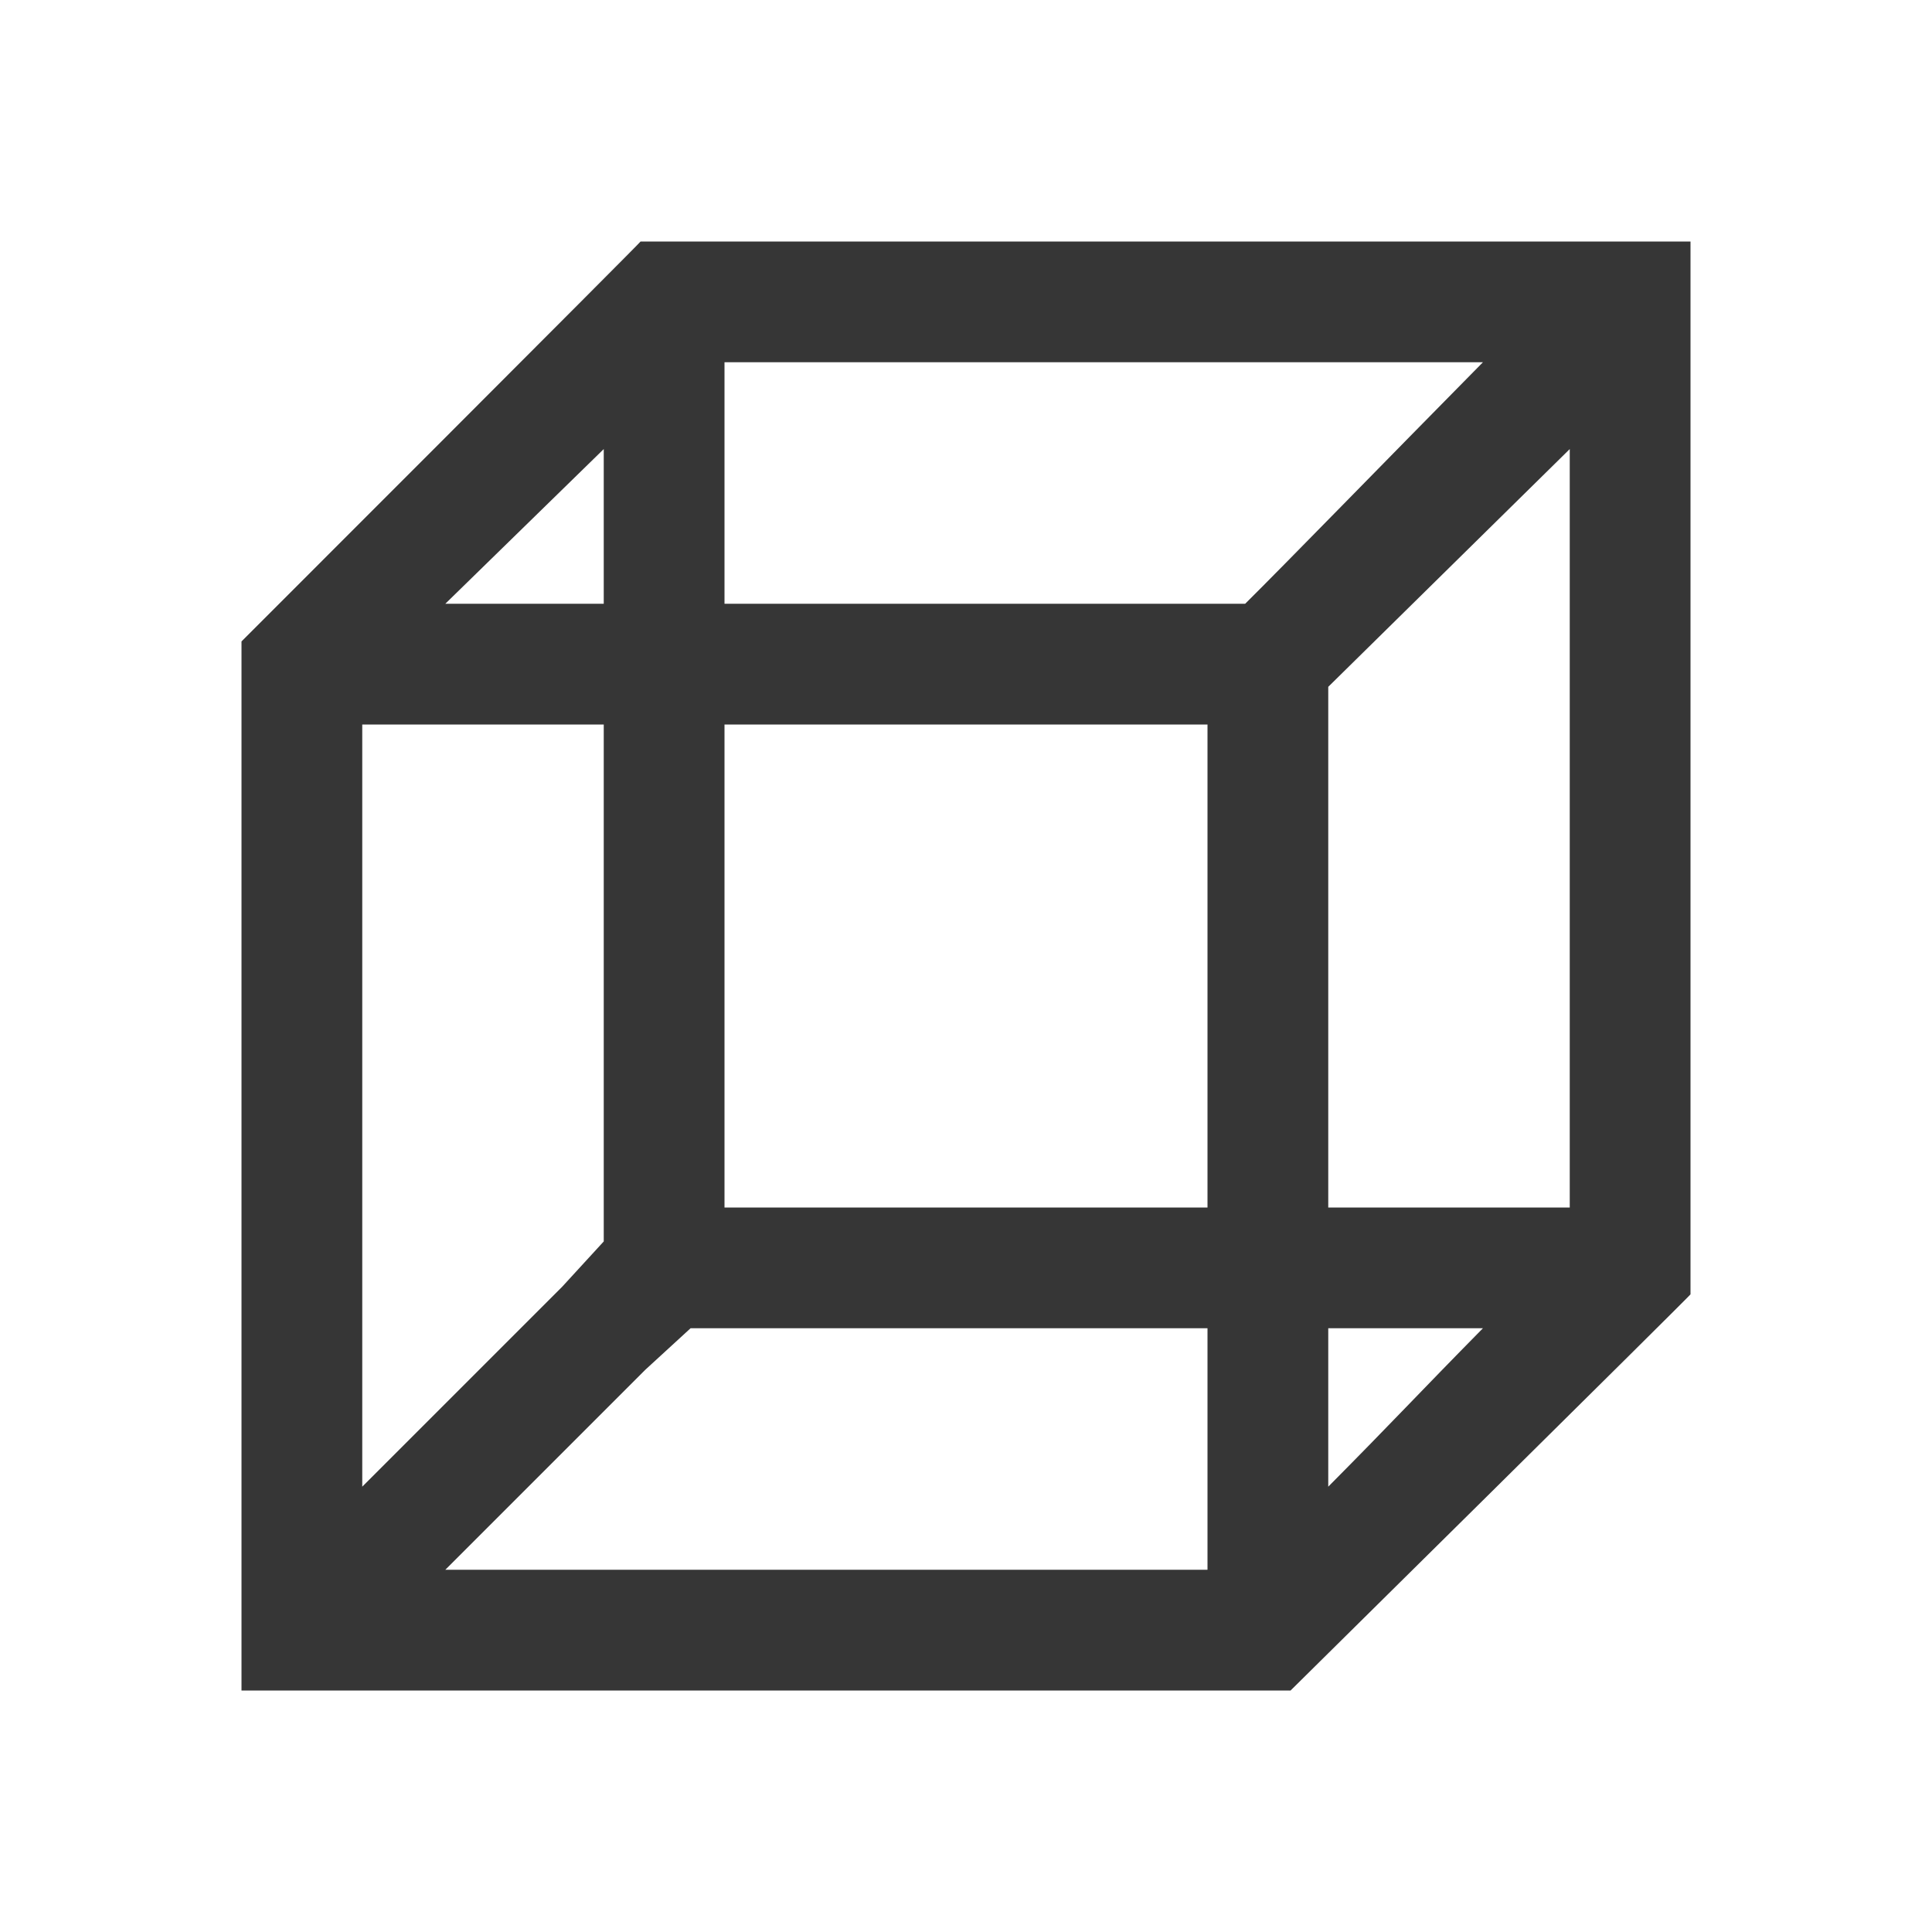 <svg xmlns="http://www.w3.org/2000/svg" viewBox="0 0 16 16">
  <defs id="defs3051">
    <style type="text/css" id="current-color-scheme">
      .ColorScheme-Text {
        color:#363636;
      }
      </style>
  </defs>
 <path style="fill:currentColor;fill-opacity:1;stroke:none" 
       d="M 5.305 2 C 5.315 1.998 2 5.312 2 5.312 L 2 6 L 2 13.312 L 2 14 L 2.688 14 L 10 14 L 10.688 14 C 10.688 14 14.011 10.717 14 10.719 L 14 10 L 14 2 L 6 2 L 5.305 2 z M 6 3 L 12.281 3 C 11.448 3.844 10.654 4.661 10.312 5 L 6 5 L 6 3 z M 5 3.719 L 5 5 L 3.688 5 L 5 3.719 z M 13 3.719 L 13 10 L 11 10 L 11 6 L 11 5.688 L 13 3.719 z M 3 6 L 5 6 L 5 10.281 L 4.656 10.656 L 3 12.312 L 3 6 z M 6 6 L 10 6 L 10 10 L 6 10 L 6 6 z M 5.719 11 L 10 11 L 10 13 L 3.688 13 L 5.344 11.344 L 5.719 11 z M 11 11 L 12.281 11 C 11.737 11.552 11.546 11.762 11 12.312 L 11 11 z "
     class="ColorScheme-Text"
     />
</svg>
